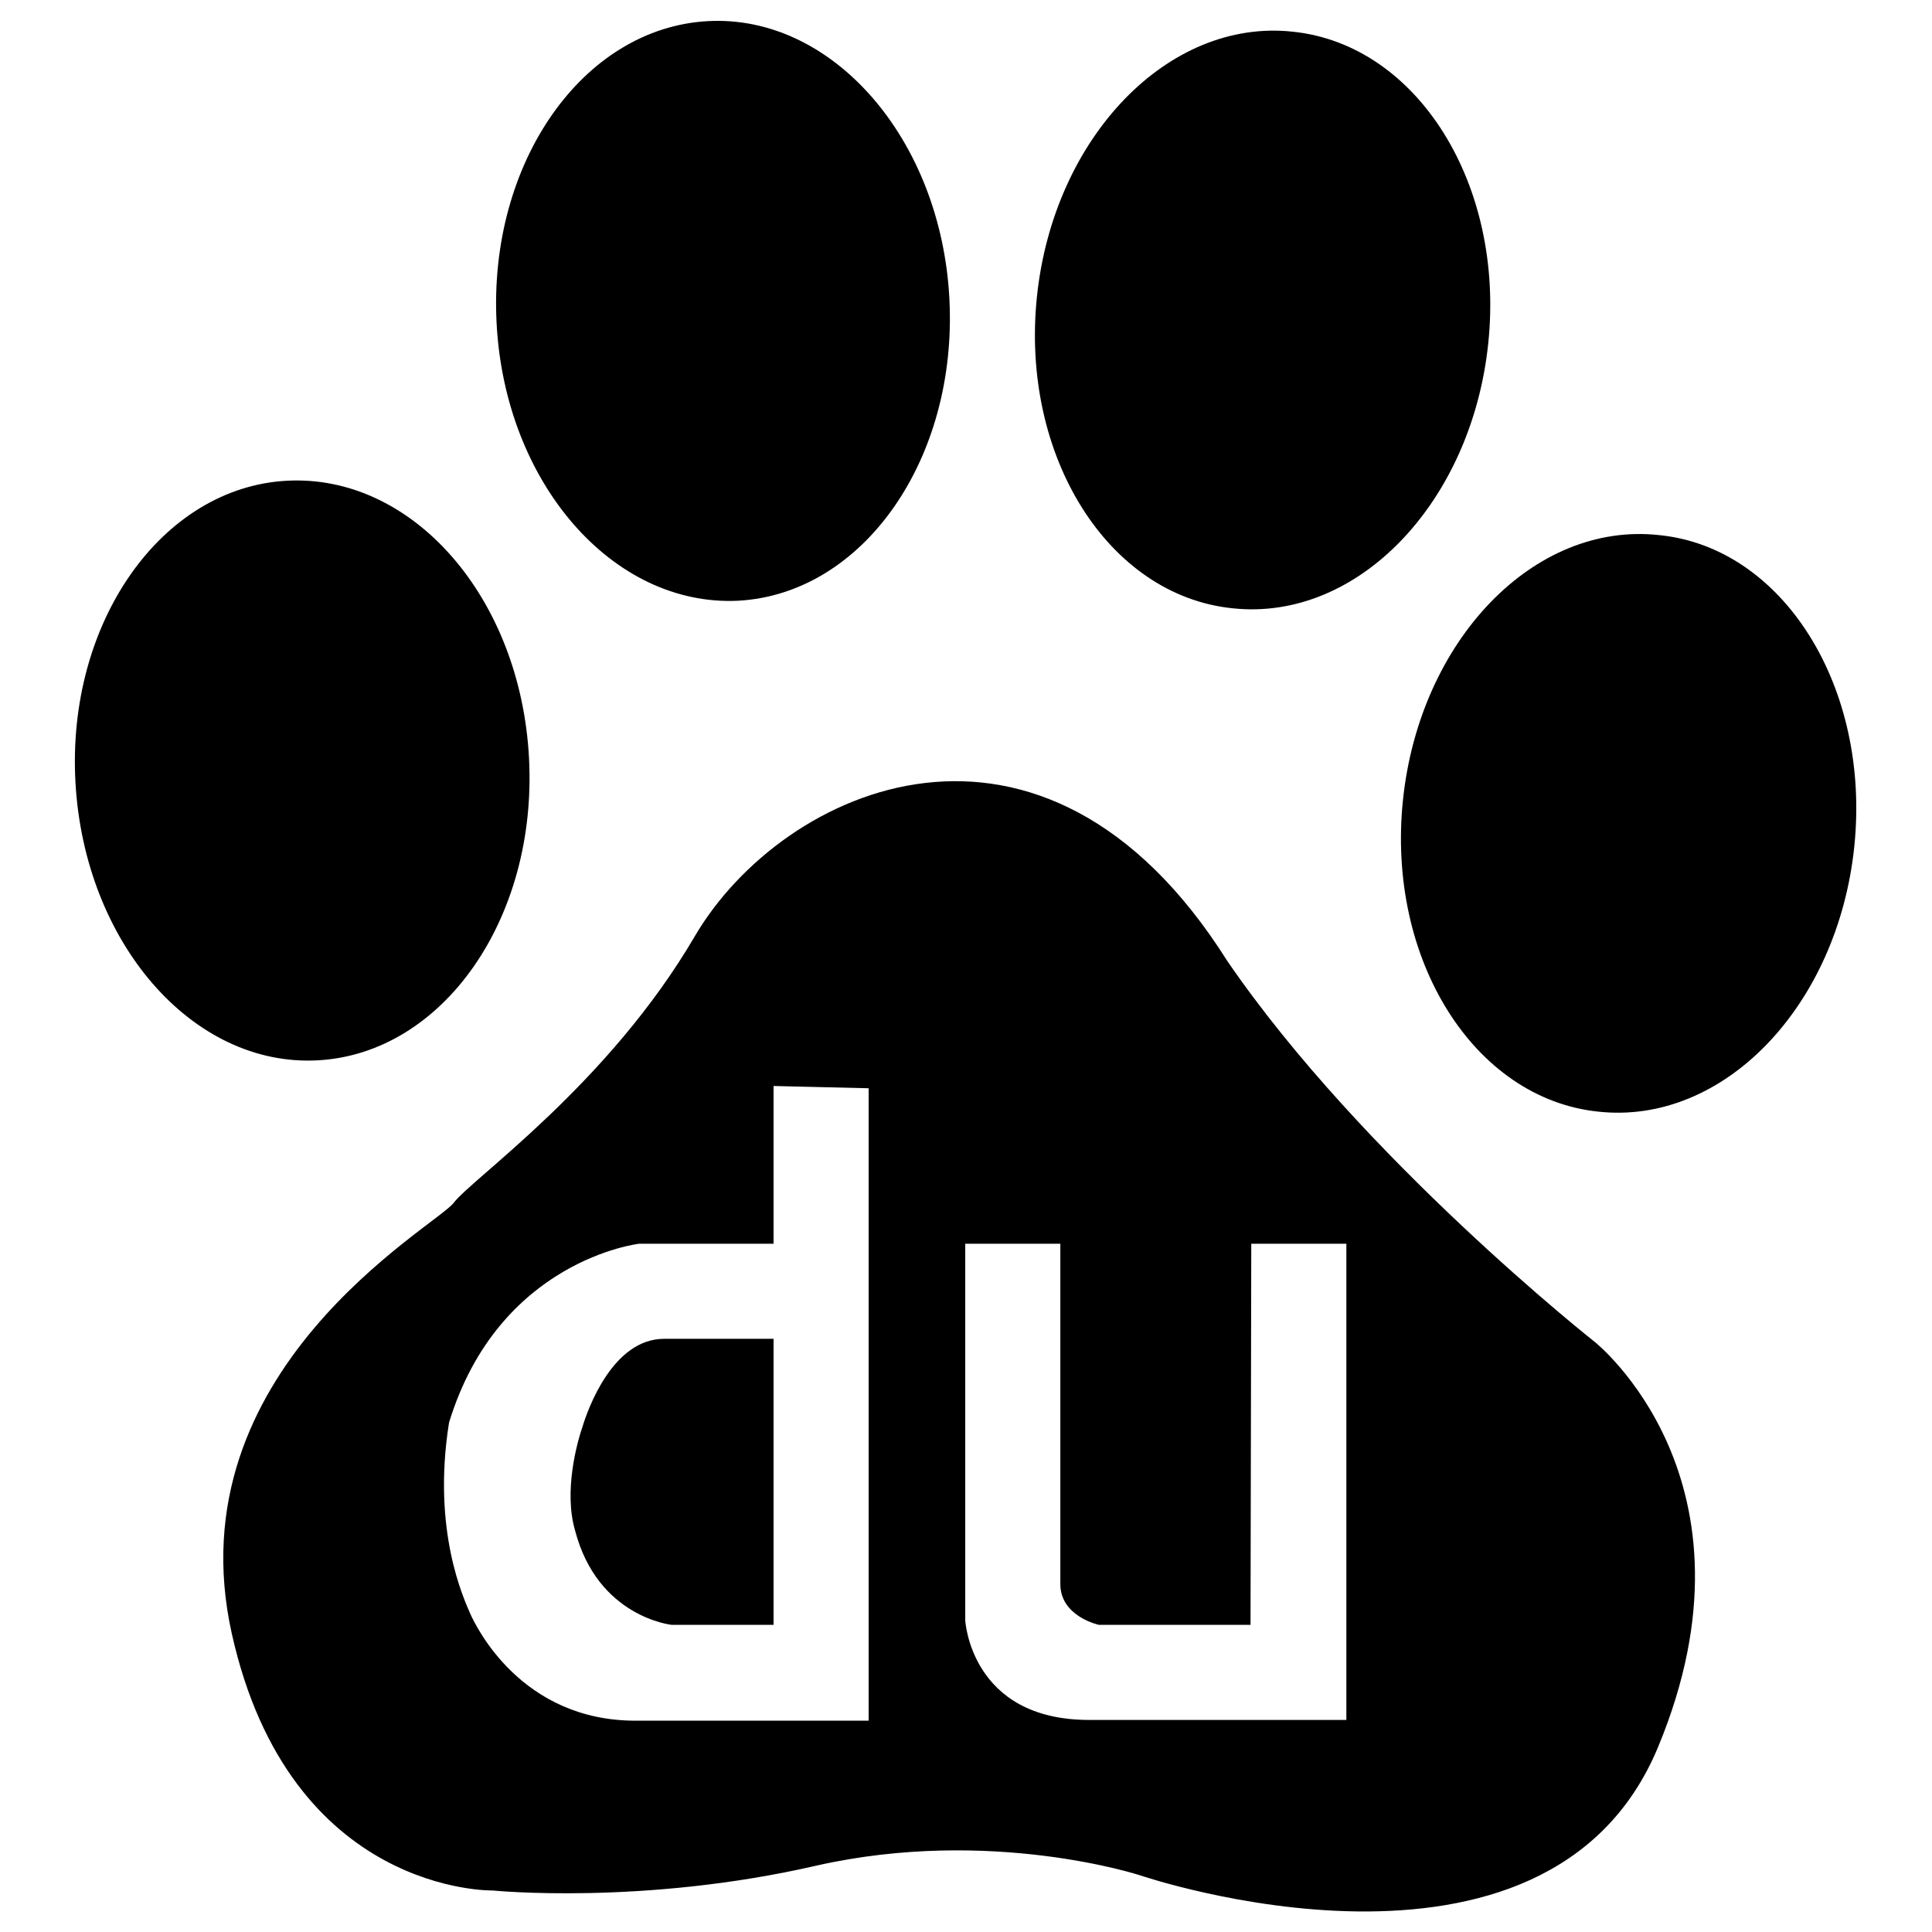 <?xml version="1.0" encoding="utf-8"?>
<!-- Svg Vector Icons : http://www.onlinewebfonts.com/icon -->
<!DOCTYPE svg PUBLIC "-//W3C//DTD SVG 1.1//EN" "http://www.w3.org/Graphics/SVG/1.1/DTD/svg11.dtd">
<svg version="1.1" xmlns="http://www.w3.org/2000/svg" xmlns:xlink="http://www.w3.org/1999/xlink" x="0px" y="0px" viewBox="0 0 256 256" enable-background="new 0 0 256 256" xml:space="preserve">
<g><g><path fill="#000000" d="M70.1,100.5c1.1,21.2-11.4,39.1-28,40c-16.6,0.9-30.9-15.6-32.1-36.8c-1.2-21.2,11.4-39.1,28-40C54.7,62.8,69,79.2,70.1,100.5L70.1,100.5z"/><path fill="#000000" d="M125.8,39.6c1.1,21.2-11.4,39.1-28,40C81.2,80.4,66.9,64,65.8,42.8c-1.1-21.2,11.4-39.1,28-40C110.3,1.9,124.7,18.4,125.8,39.6L125.8,39.6z"/><path fill="#000000" d="M197.2,45.5c-2.2,21.1-17.3,36.9-33.9,35.1c-16.5-1.7-28.1-20.2-25.9-41.3c2.2-21.1,17.4-36.9,33.9-35.1C187.8,5.9,199.4,24.4,197.2,45.5L197.2,45.5z"/><path fill="#000000" d="M245.7,112.2c-2.2,21.1-17.3,36.9-33.9,35.1c-16.5-1.7-28.1-20.2-25.9-41.3c2.2-21.1,17.3-36.9,33.9-35.1C236.3,72.5,247.9,91.1,245.7,112.2L245.7,112.2z"/><path fill="#000000" d="M219.7,231.5c-14.7,35.4-68.6,17-68.6,17s-19.8-6.5-42.9-1.3c-23,5.3-42.9,3.3-42.9,3.3s-26.9,0.6-34.6-34.1c-7.7-34.8,26.9-53.8,29.4-57c2.5-3.3,20.5-15.7,32-35.4c11.6-19.7,46.1-35.4,70.5,3.3c18,26.3,48.7,50.5,48.7,50.5S234.4,196.1,219.7,231.5z M165.7,215.3h-20.1c0,0-5.1-1.1-5.1-5.4v-45.1h-12.6v49.9c0,0,0.7,13.2,16.4,13.2h34.1v-63.1h-12.6L165.7,215.3L165.7,215.3z M102.5,164.8H84.7c0,0-18.6,2.1-25.2,23.7c-2.3,14.4,2,23.4,2.8,25.3c0.8,1.8,6.8,14.2,21.9,14.2h30.9v-83.8l-12.6-0.3L102.5,164.8L102.5,164.8z"/><path fill="#000000" d="M102.5,215.3H89c0,0-9.8-1-12.8-12.5c-1.5-5.1,0.2-11.5,1-13.8c0.7-2.3,4-11.6,10.8-11.6h14.5L102.5,215.3L102.5,215.3z"/></g></g>
</svg>